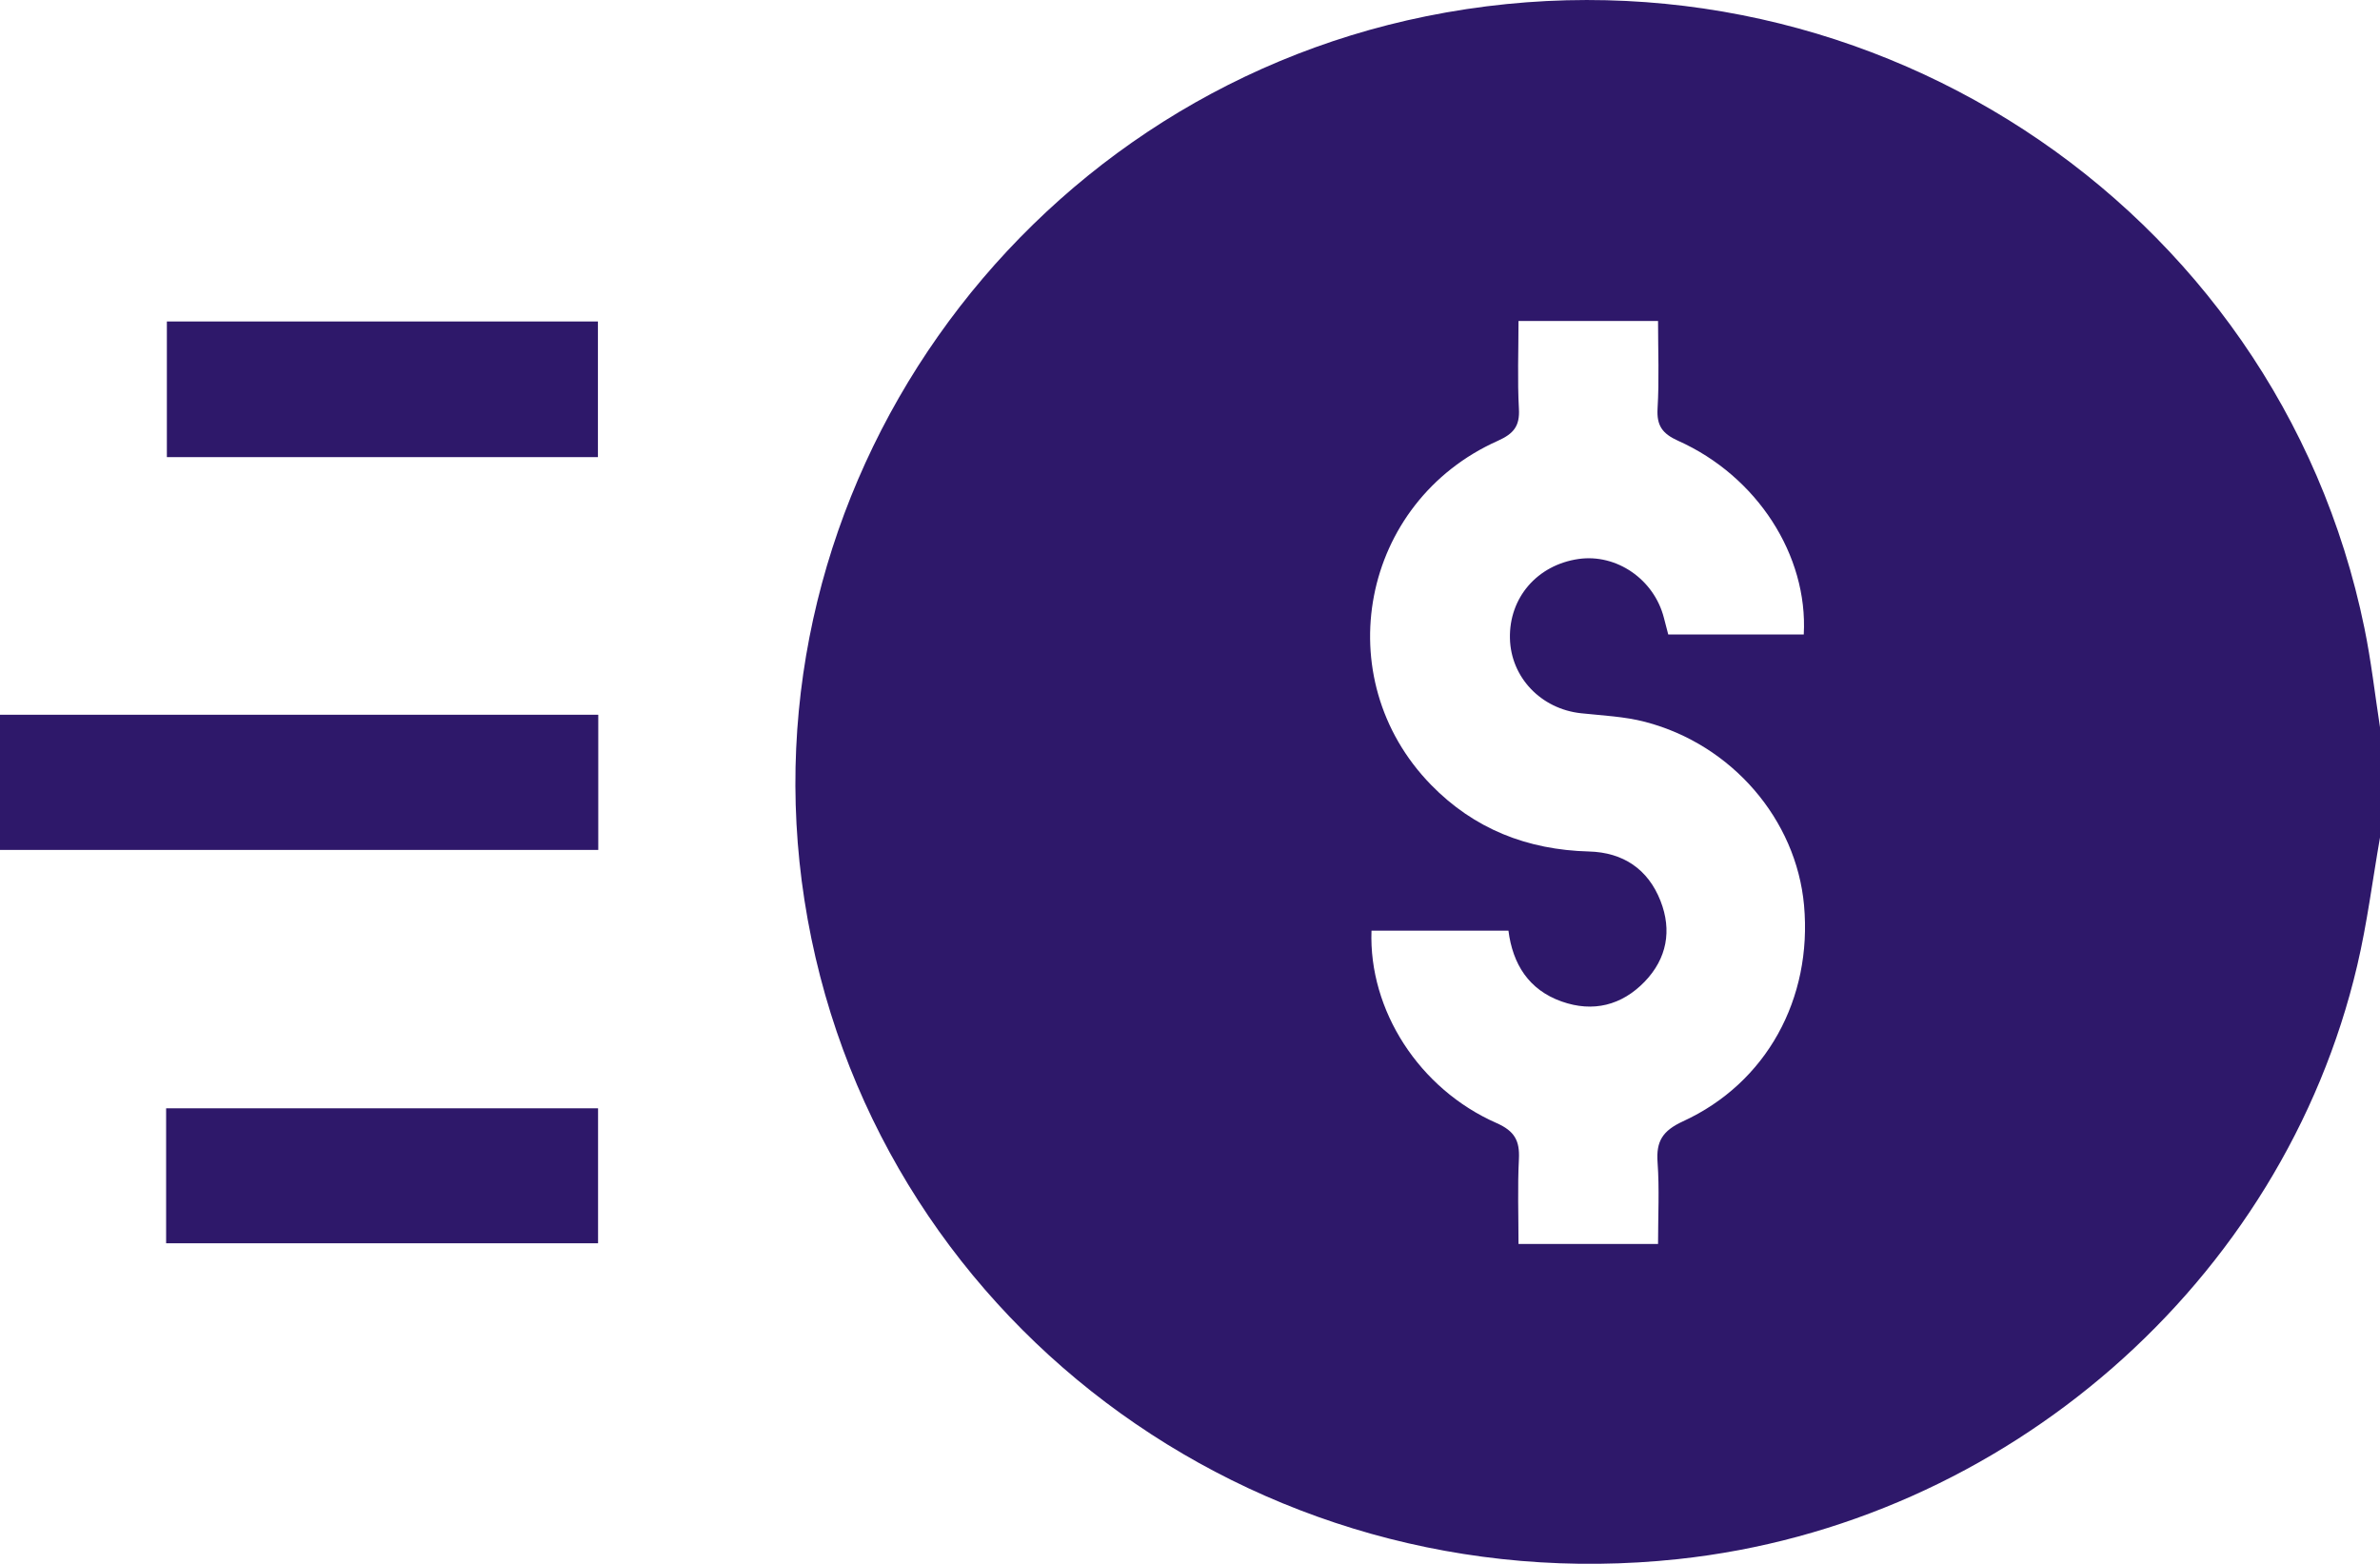 <svg width="35" height="23" viewBox="0 0 35 23" fill="none" xmlns="http://www.w3.org/2000/svg">
<g clip-path="url(#clip0_546_667)">
<path d="M35 12.317C34.89 12.945 34.811 13.58 34.665 14.2C33.572 18.854 29.491 22.415 24.678 22.93C18.419 23.601 12.778 19.346 11.83 13.238C10.898 7.23 14.957 1.459 20.973 0.239C27.309 -1.046 33.49 2.983 34.771 9.238C34.87 9.719 34.925 10.21 35 10.696V12.317V12.317ZM24.383 18.295C24.383 17.876 24.404 17.484 24.376 17.095C24.353 16.785 24.45 16.63 24.749 16.492C25.978 15.928 26.654 14.688 26.53 13.314C26.416 12.055 25.472 10.951 24.194 10.617C23.89 10.537 23.567 10.524 23.251 10.49C22.663 10.427 22.218 9.963 22.205 9.389C22.191 8.79 22.607 8.309 23.214 8.221C23.773 8.141 24.325 8.521 24.469 9.086C24.491 9.17 24.513 9.254 24.533 9.331H26.526C26.589 8.167 25.84 7.003 24.679 6.483C24.446 6.378 24.361 6.26 24.376 6.007C24.401 5.585 24.383 5.161 24.383 4.721H22.331C22.331 5.164 22.314 5.589 22.337 6.013C22.351 6.266 22.261 6.378 22.027 6.483C20.012 7.382 19.513 9.973 21.045 11.543C21.677 12.191 22.459 12.499 23.367 12.523C23.87 12.536 24.236 12.783 24.419 13.249C24.59 13.685 24.513 14.098 24.186 14.438C23.849 14.786 23.427 14.893 22.965 14.729C22.479 14.557 22.245 14.176 22.183 13.687H20.169C20.126 14.857 20.87 16.017 22.008 16.517C22.275 16.635 22.35 16.778 22.337 17.045C22.316 17.456 22.331 17.869 22.331 18.295H24.383L24.383 18.295Z" fill="#2E186A"/>
<path d="M0 12.5V10.512H8.798V12.5H0Z" fill="#2E186A"/>
<path d="M8.793 6.723H2.454V4.728H8.793V6.723Z" fill="#2E186A"/>
<path d="M2.443 18.285V16.3H8.795V18.285H2.443Z" fill="#2E186A"/>
</g>
<defs>
<clipPath id="clip0_546_667">
<rect width="35" height="23" fill="white"/>
</clipPath>
</defs>
</svg>
